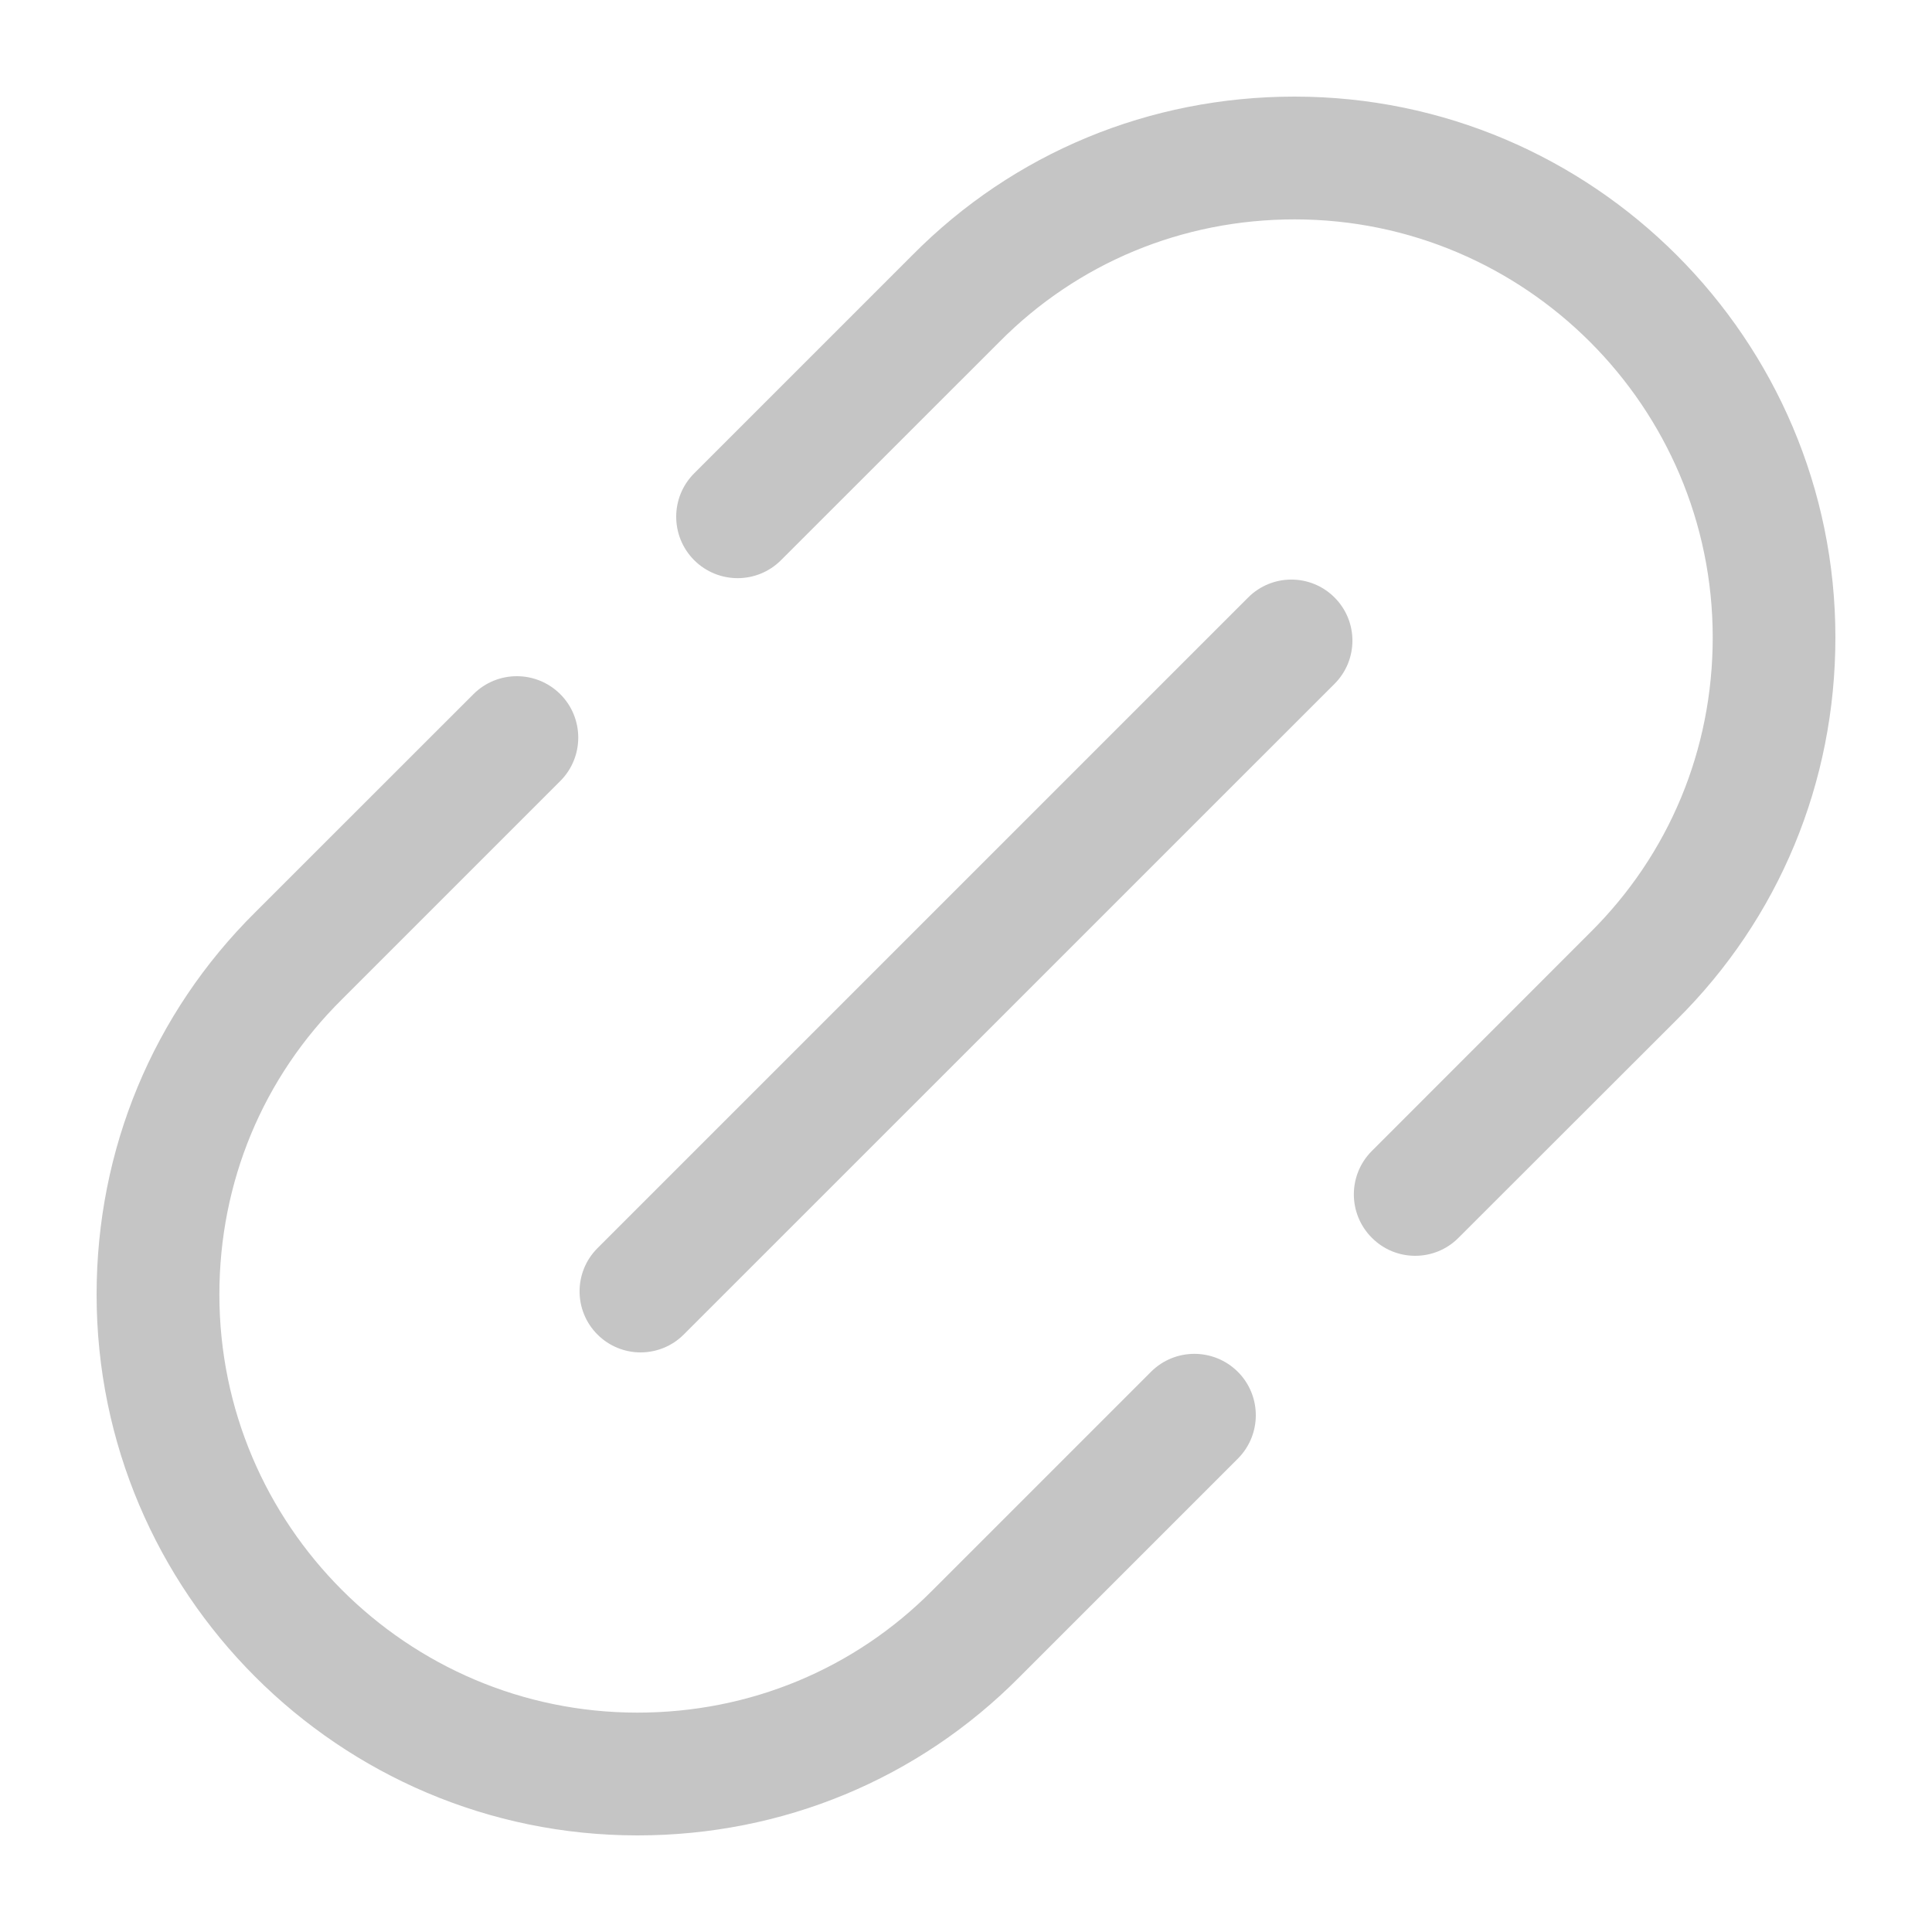 <svg width="20" height="20" viewBox="0 0 20 20" fill="none" xmlns="http://www.w3.org/2000/svg">
<path d="M14.65 13C14.487 13 14.325 12.938 14.201 12.813C13.953 12.565 13.953 12.163 14.201 11.915L16.459 9.656C17.279 8.844 17.73 7.76 17.73 6.599C17.73 4.213 15.788 2.271 13.402 2.271C12.241 2.271 11.156 2.721 10.346 3.539L8.085 5.799C7.837 6.047 7.435 6.047 7.186 5.799C6.938 5.55 6.938 5.148 7.186 4.9L9.445 2.641C10.492 1.583 11.899 1 13.401 1C16.488 1 19 3.512 19 6.599C19 8.101 18.416 9.508 17.356 10.558L15.099 12.813C14.975 12.938 14.813 13 14.65 13Z" fill="#C5C5C5"/>
<path d="M6.599 19C3.512 19 1 16.488 1 13.401C1 11.899 1.584 10.492 2.644 9.442L4.901 7.186C5.149 6.938 5.551 6.938 5.8 7.186C6.048 7.434 6.048 7.837 5.8 8.085L3.541 10.344C2.721 11.155 2.271 12.239 2.271 13.401C2.271 15.787 4.213 17.729 6.599 17.729C7.76 17.729 8.845 17.279 9.655 16.461L11.915 14.201C12.163 13.953 12.565 13.953 12.814 14.201C13.062 14.449 13.062 14.852 12.814 15.1L10.555 17.359C9.507 18.417 8.101 19 6.599 19Z" fill="#C5C5C5"/>
<path d="M6.631 14C6.47 14 6.308 13.938 6.185 13.815C5.938 13.568 5.938 13.168 6.185 12.921L12.921 6.185C13.168 5.938 13.568 5.938 13.815 6.185C14.062 6.432 14.062 6.832 13.815 7.079L7.078 13.815C6.955 13.938 6.793 14 6.631 14Z" fill="#C5C5C5"/>
</svg>
